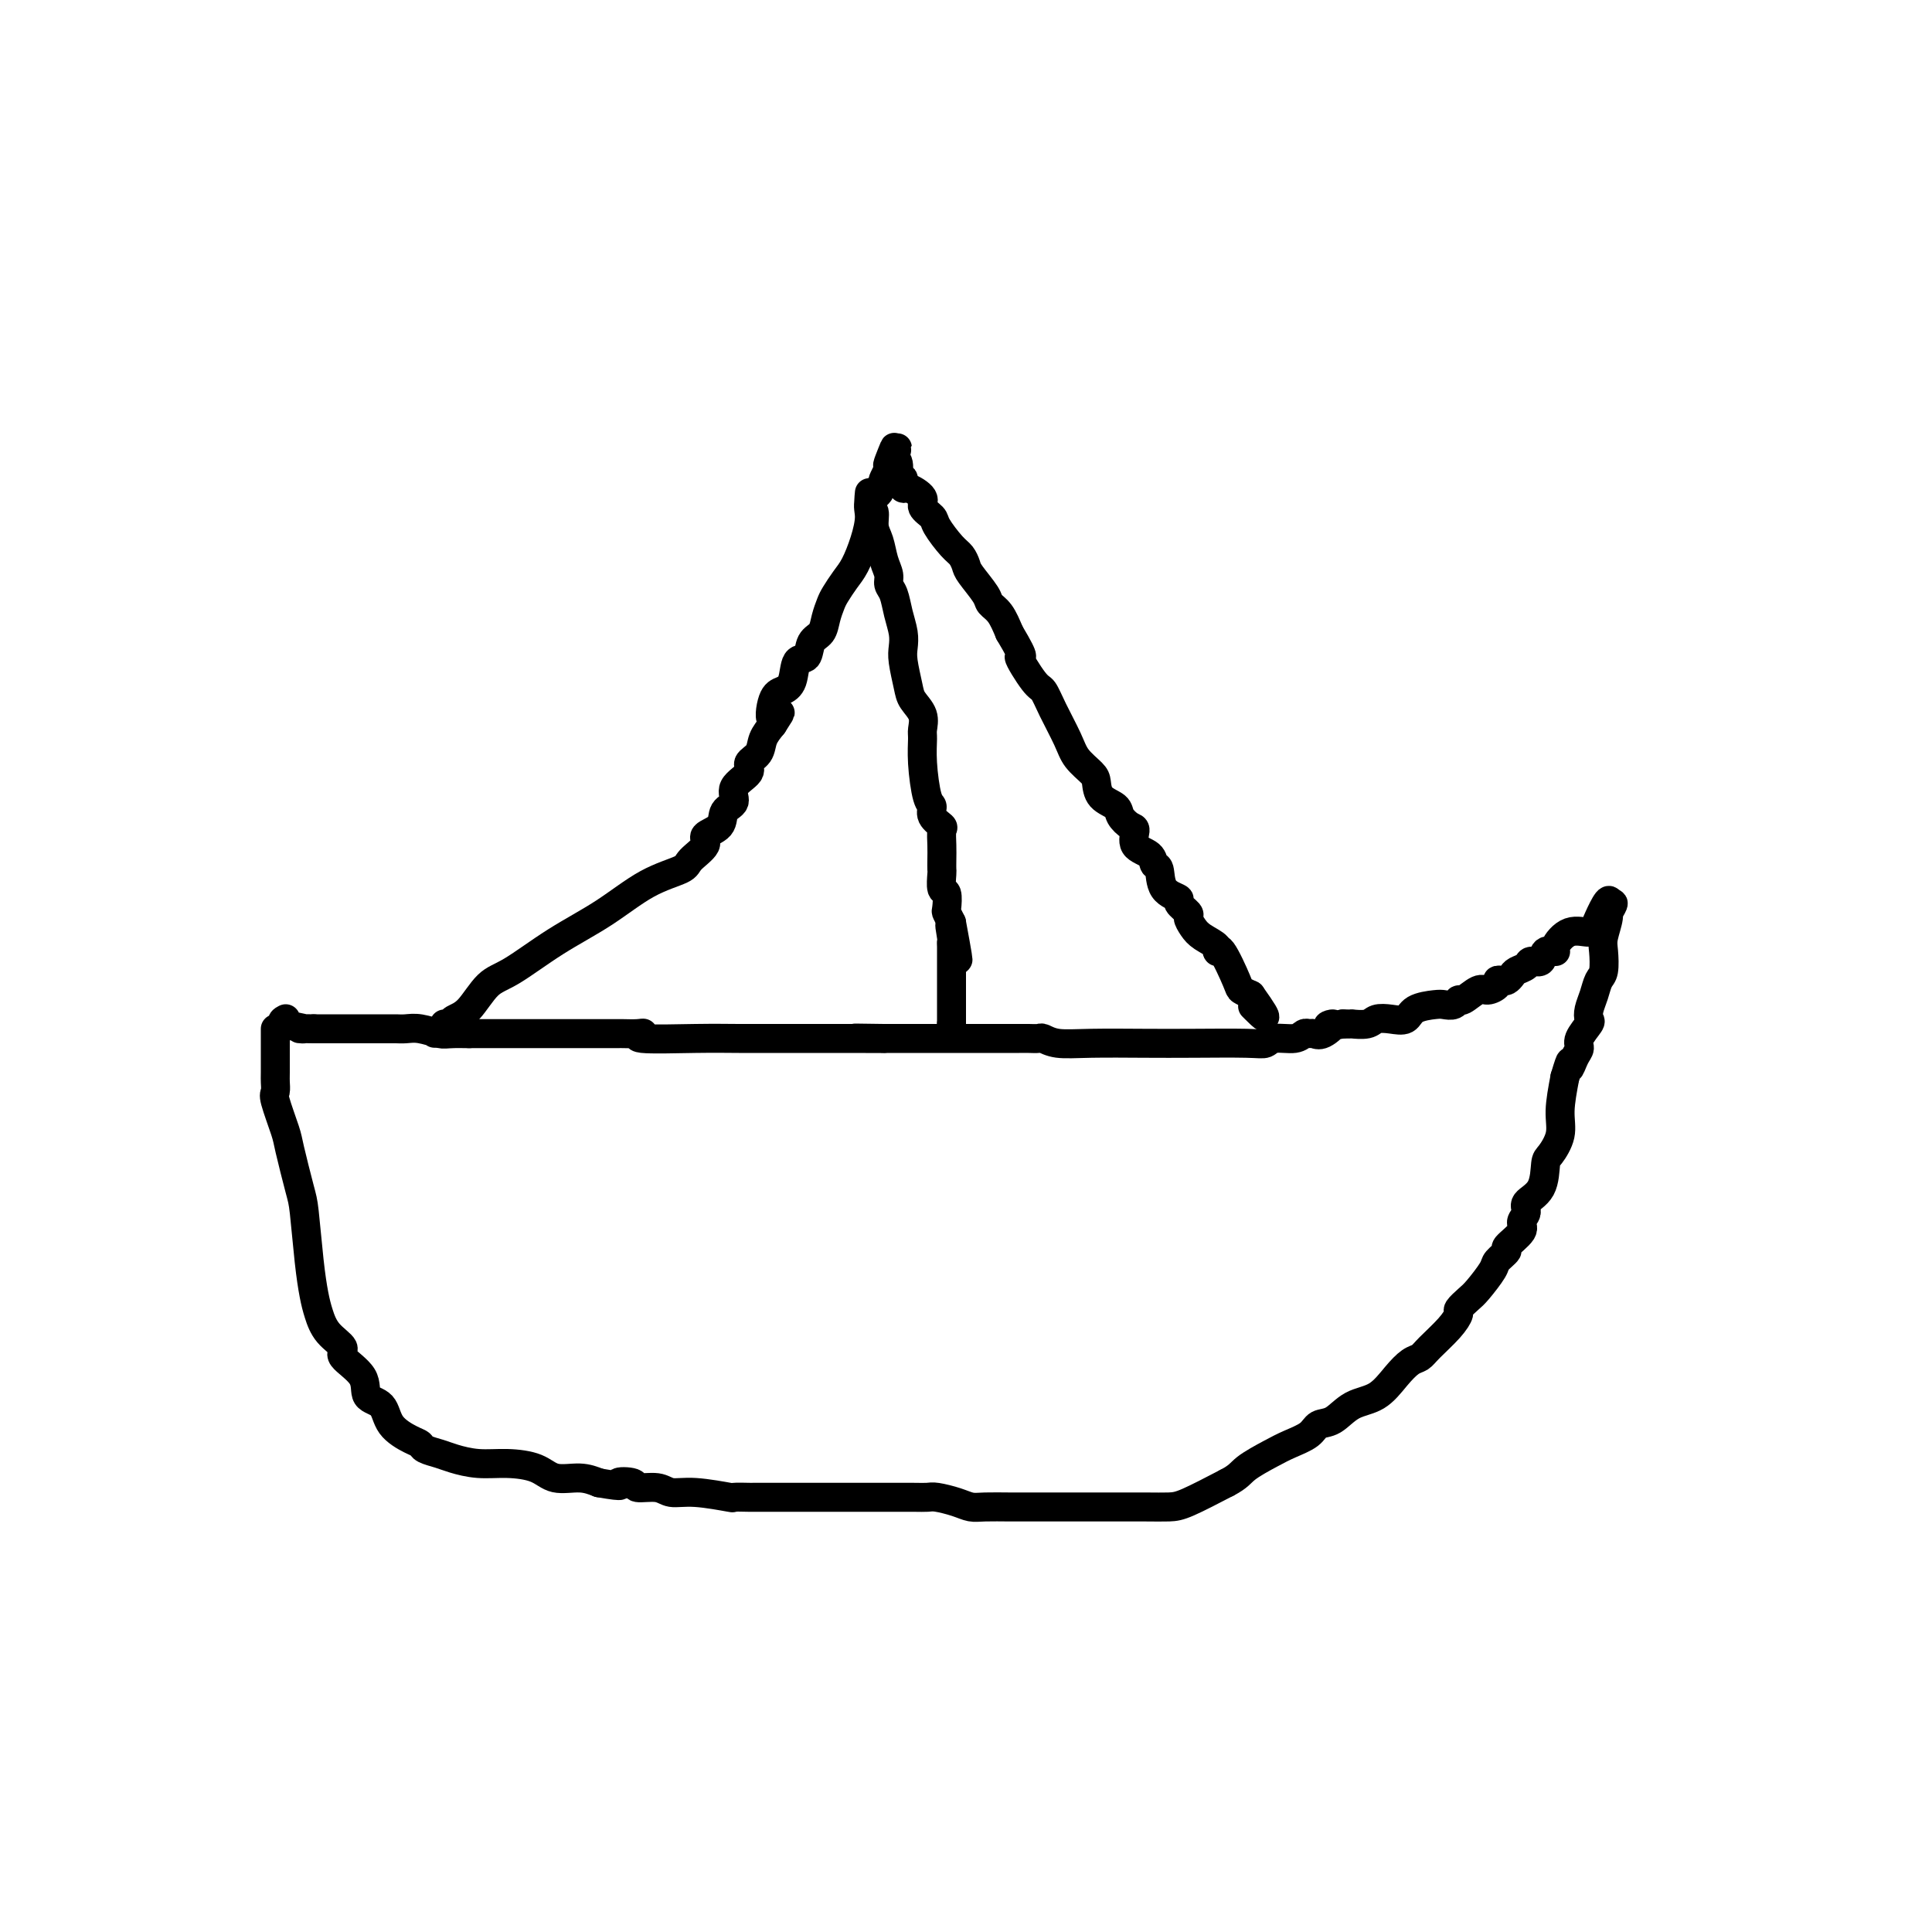 <svg viewBox='0 0 400 400' version='1.1' xmlns='http://www.w3.org/2000/svg' xmlns:xlink='http://www.w3.org/1999/xlink'><g fill='none' stroke='#000000' stroke-width='6' stroke-linecap='round' stroke-linejoin='round'><path d='M57,213c0.000,0.758 0.001,1.517 0,2c-0.001,0.483 -0.002,0.692 0,2c0.002,1.308 0.008,3.716 0,5c-0.008,1.284 -0.028,1.444 0,2c0.028,0.556 0.105,1.507 0,2c-0.105,0.493 -0.393,0.527 0,2c0.393,1.473 1.467,4.384 2,6c0.533,1.616 0.524,1.937 1,4c0.476,2.063 1.437,5.867 2,8c0.563,2.133 0.730,2.594 1,5c0.270,2.406 0.645,6.756 1,10c0.355,3.244 0.690,5.381 1,7c0.310,1.619 0.595,2.718 1,4c0.405,1.282 0.929,2.746 2,4c1.071,1.254 2.690,2.298 3,3c0.310,0.702 -0.687,1.062 0,2c0.687,0.938 3.059,2.454 4,4c0.941,1.546 0.452,3.121 1,4c0.548,0.879 2.134,1.062 3,2c0.866,0.938 1.012,2.633 2,4c0.988,1.367 2.818,2.408 4,3c1.182,0.592 1.714,0.737 2,1c0.286,0.263 0.325,0.644 1,1c0.675,0.356 1.987,0.685 3,1c1.013,0.315 1.729,0.614 3,1c1.271,0.386 3.099,0.859 5,1c1.901,0.141 3.877,-0.051 6,0c2.123,0.051 4.394,0.343 6,1c1.606,0.657 2.548,1.677 4,2c1.452,0.323 3.415,-0.051 5,0c1.585,0.051 2.793,0.525 4,1'/><path d='M124,307c6.294,1.100 4.031,0.351 4,0c-0.031,-0.351 2.172,-0.305 3,0c0.828,0.305 0.283,0.870 1,1c0.717,0.130 2.697,-0.175 4,0c1.303,0.175 1.929,0.832 3,1c1.071,0.168 2.586,-0.151 5,0c2.414,0.151 5.728,0.773 7,1c1.272,0.227 0.502,0.061 1,0c0.498,-0.061 2.265,-0.016 3,0c0.735,0.016 0.438,0.004 1,0c0.562,-0.004 1.982,-0.001 3,0c1.018,0.001 1.634,0.000 4,0c2.366,-0.000 6.483,0.000 9,0c2.517,-0.000 3.435,-0.001 5,0c1.565,0.001 3.777,0.003 6,0c2.223,-0.003 4.458,-0.011 6,0c1.542,0.011 2.392,0.041 3,0c0.608,-0.041 0.974,-0.155 2,0c1.026,0.155 2.714,0.577 4,1c1.286,0.423 2.172,0.845 3,1c0.828,0.155 1.598,0.041 3,0c1.402,-0.041 3.435,-0.011 5,0c1.565,0.011 2.663,0.003 3,0c0.337,-0.003 -0.088,-0.001 1,0c1.088,0.001 3.688,0.000 6,0c2.312,-0.000 4.338,-0.001 6,0c1.662,0.001 2.962,0.003 5,0c2.038,-0.003 4.814,-0.011 7,0c2.186,0.011 3.781,0.041 5,0c1.219,-0.041 2.063,-0.155 4,-1c1.937,-0.845 4.969,-2.423 8,-4'/><path d='M254,307c2.508,-1.297 2.779,-2.039 4,-3c1.221,-0.961 3.393,-2.139 5,-3c1.607,-0.861 2.648,-1.404 4,-2c1.352,-0.596 3.015,-1.246 4,-2c0.985,-0.754 1.292,-1.612 2,-2c0.708,-0.388 1.817,-0.307 3,-1c1.183,-0.693 2.439,-2.160 4,-3c1.561,-0.840 3.428,-1.052 5,-2c1.572,-0.948 2.851,-2.630 4,-4c1.149,-1.370 2.169,-2.427 3,-3c0.831,-0.573 1.475,-0.663 2,-1c0.525,-0.337 0.932,-0.920 2,-2c1.068,-1.080 2.799,-2.657 4,-4c1.201,-1.343 1.874,-2.450 2,-3c0.126,-0.550 -0.294,-0.541 0,-1c0.294,-0.459 1.303,-1.384 2,-2c0.697,-0.616 1.084,-0.923 2,-2c0.916,-1.077 2.362,-2.925 3,-4c0.638,-1.075 0.467,-1.376 1,-2c0.533,-0.624 1.769,-1.571 2,-2c0.231,-0.429 -0.543,-0.341 0,-1c0.543,-0.659 2.405,-2.064 3,-3c0.595,-0.936 -0.076,-1.403 0,-2c0.076,-0.597 0.898,-1.323 1,-2c0.102,-0.677 -0.515,-1.303 0,-2c0.515,-0.697 2.162,-1.464 3,-3c0.838,-1.536 0.868,-3.840 1,-5c0.132,-1.160 0.365,-1.177 1,-2c0.635,-0.823 1.671,-2.452 2,-4c0.329,-1.548 -0.049,-3.014 0,-5c0.049,-1.986 0.524,-4.493 1,-7'/><path d='M324,223c1.577,-5.309 1.018,-2.582 1,-2c-0.018,0.582 0.503,-0.981 1,-2c0.497,-1.019 0.970,-1.494 1,-2c0.030,-0.506 -0.381,-1.044 0,-2c0.381,-0.956 1.555,-2.329 2,-3c0.445,-0.671 0.161,-0.639 0,-1c-0.161,-0.361 -0.201,-1.115 0,-2c0.201,-0.885 0.641,-1.901 1,-3c0.359,-1.099 0.636,-2.280 1,-3c0.364,-0.720 0.814,-0.980 1,-2c0.186,-1.020 0.107,-2.800 0,-4c-0.107,-1.200 -0.241,-1.819 0,-3c0.241,-1.181 0.858,-2.925 1,-4c0.142,-1.075 -0.193,-1.482 0,-2c0.193,-0.518 0.912,-1.148 1,-1c0.088,0.148 -0.456,1.074 -1,2'/><path d='M333,189c1.009,-5.227 -0.967,-1.295 -2,1c-1.033,2.295 -1.121,2.953 -2,3c-0.879,0.047 -2.549,-0.515 -4,0c-1.451,0.515 -2.683,2.109 -3,3c-0.317,0.891 0.281,1.079 0,1c-0.281,-0.079 -1.441,-0.424 -2,0c-0.559,0.424 -0.517,1.619 -1,2c-0.483,0.381 -1.492,-0.052 -2,0c-0.508,0.052 -0.517,0.588 -1,1c-0.483,0.412 -1.440,0.698 -2,1c-0.560,0.302 -0.723,0.619 -1,1c-0.277,0.381 -0.669,0.824 -1,1c-0.331,0.176 -0.601,0.083 -1,0c-0.399,-0.083 -0.926,-0.158 -1,0c-0.074,0.158 0.306,0.549 0,1c-0.306,0.451 -1.300,0.962 -2,1c-0.700,0.038 -1.108,-0.396 -2,0c-0.892,0.396 -2.267,1.622 -3,2c-0.733,0.378 -0.823,-0.093 -1,0c-0.177,0.093 -0.441,0.750 -1,1c-0.559,0.250 -1.412,0.092 -2,0c-0.588,-0.092 -0.910,-0.117 -2,0c-1.090,0.117 -2.948,0.375 -4,1c-1.052,0.625 -1.299,1.618 -2,2c-0.701,0.382 -1.857,0.155 -3,0c-1.143,-0.155 -2.273,-0.238 -3,0c-0.727,0.238 -1.051,0.796 -2,1c-0.949,0.204 -2.525,0.055 -3,0c-0.475,-0.055 0.150,-0.016 0,0c-0.150,0.016 -1.075,0.008 -2,0'/><path d='M278,212c-5.002,0.961 -2.506,-0.136 -2,0c0.506,0.136 -0.979,1.505 -2,2c-1.021,0.495 -1.580,0.118 -2,0c-0.420,-0.118 -0.703,0.025 -1,0c-0.297,-0.025 -0.607,-0.217 -1,0c-0.393,0.217 -0.867,0.843 -2,1c-1.133,0.157 -2.923,-0.154 -4,0c-1.077,0.154 -1.441,0.773 -2,1c-0.559,0.227 -1.315,0.062 -4,0c-2.685,-0.062 -7.301,-0.020 -11,0c-3.699,0.020 -6.482,0.020 -10,0c-3.518,-0.020 -7.772,-0.058 -11,0c-3.228,0.058 -5.431,0.212 -7,0c-1.569,-0.212 -2.506,-0.789 -3,-1c-0.494,-0.211 -0.546,-0.057 -1,0c-0.454,0.057 -1.311,0.015 -2,0c-0.689,-0.015 -1.211,-0.004 -2,0c-0.789,0.004 -1.845,0.001 -3,0c-1.155,-0.001 -2.410,-0.000 -3,0c-0.590,0.000 -0.514,0.000 -1,0c-0.486,-0.000 -1.533,-0.000 -2,0c-0.467,0.000 -0.355,0.000 -1,0c-0.645,-0.000 -2.048,-0.000 -3,0c-0.952,0.000 -1.452,0.000 -2,0c-0.548,-0.000 -1.144,-0.000 -2,0c-0.856,0.000 -1.972,0.000 -3,0c-1.028,-0.000 -1.969,-0.000 -3,0c-1.031,0.000 -2.152,0.000 -3,0c-0.848,-0.000 -1.424,-0.000 -2,0'/><path d='M183,215c-11.556,-0.155 -2.946,-0.041 -1,0c1.946,0.041 -2.773,0.011 -5,0c-2.227,-0.011 -1.961,-0.003 -3,0c-1.039,0.003 -3.384,0.002 -6,0c-2.616,-0.002 -5.502,-0.004 -8,0c-2.498,0.004 -4.607,0.015 -7,0c-2.393,-0.015 -5.068,-0.057 -9,0c-3.932,0.057 -9.121,0.211 -11,0c-1.879,-0.211 -0.450,-0.789 0,-1c0.450,-0.211 -0.081,-0.057 -1,0c-0.919,0.057 -2.225,0.015 -3,0c-0.775,-0.015 -1.018,-0.004 -1,0c0.018,0.004 0.297,0.001 0,0c-0.297,-0.001 -1.172,-0.000 -2,0c-0.828,0.000 -1.610,0.000 -2,0c-0.390,-0.000 -0.388,-0.000 -1,0c-0.612,0.000 -1.838,0.000 -3,0c-1.162,-0.000 -2.262,-0.000 -3,0c-0.738,0.000 -1.116,0.000 -2,0c-0.884,-0.000 -2.276,-0.000 -4,0c-1.724,0.000 -3.782,0.000 -6,0c-2.218,-0.000 -4.597,-0.000 -6,0c-1.403,0.000 -1.829,0.000 -2,0c-0.171,-0.000 -0.085,-0.000 0,0'/><path d='M97,214c-13.444,-0.150 -4.053,-0.026 -1,0c3.053,0.026 -0.232,-0.046 -2,0c-1.768,0.046 -2.018,0.208 -3,0c-0.982,-0.208 -2.696,-0.788 -4,-1c-1.304,-0.212 -2.197,-0.057 -3,0c-0.803,0.057 -1.514,0.015 -2,0c-0.486,-0.015 -0.747,-0.004 -1,0c-0.253,0.004 -0.500,0.001 -1,0c-0.500,-0.001 -1.255,-0.000 -2,0c-0.745,0.000 -1.481,0.000 -2,0c-0.519,-0.000 -0.822,-0.000 -1,0c-0.178,0.000 -0.233,0.000 -1,0c-0.767,-0.000 -2.247,-0.000 -3,0c-0.753,0.000 -0.779,0.000 -1,0c-0.221,-0.000 -0.637,-0.000 -1,0c-0.363,0.000 -0.675,0.000 -1,0c-0.325,-0.000 -0.664,-0.000 -1,0c-0.336,0.000 -0.667,0.000 -1,0c-0.333,-0.000 -0.666,-0.000 -1,0'/><path d='M65,213c-5.161,-0.110 -2.064,0.115 -2,0c0.064,-0.115 -2.906,-0.569 -4,-1c-1.094,-0.431 -0.313,-0.837 0,-1c0.313,-0.163 0.156,-0.081 0,0'/><path d='M92,212c0.375,0.089 0.750,0.179 1,0c0.250,-0.179 0.376,-0.626 1,-1c0.624,-0.374 1.745,-0.674 3,-2c1.255,-1.326 2.643,-3.678 4,-5c1.357,-1.322 2.683,-1.614 5,-3c2.317,-1.386 5.627,-3.865 9,-6c3.373,-2.135 6.811,-3.927 10,-6c3.189,-2.073 6.130,-4.428 9,-6c2.870,-1.572 5.670,-2.359 7,-3c1.330,-0.641 1.191,-1.134 2,-2c0.809,-0.866 2.565,-2.104 3,-3c0.435,-0.896 -0.451,-1.450 0,-2c0.451,-0.550 2.238,-1.096 3,-2c0.762,-0.904 0.500,-2.168 1,-3c0.500,-0.832 1.763,-1.233 2,-2c0.237,-0.767 -0.551,-1.899 0,-3c0.551,-1.101 2.440,-2.171 3,-3c0.560,-0.829 -0.211,-1.418 0,-2c0.211,-0.582 1.403,-1.157 2,-2c0.597,-0.843 0.599,-1.955 1,-3c0.401,-1.045 1.200,-2.022 2,-3'/><path d='M160,150c2.964,-4.653 0.873,-1.286 0,-1c-0.873,0.286 -0.528,-2.509 0,-4c0.528,-1.491 1.240,-1.677 2,-2c0.760,-0.323 1.569,-0.781 2,-2c0.431,-1.219 0.482,-3.197 1,-4c0.518,-0.803 1.501,-0.432 2,-1c0.499,-0.568 0.514,-2.077 1,-3c0.486,-0.923 1.443,-1.262 2,-2c0.557,-0.738 0.715,-1.876 1,-3c0.285,-1.124 0.695,-2.235 1,-3c0.305,-0.765 0.503,-1.184 1,-2c0.497,-0.816 1.294,-2.028 2,-3c0.706,-0.972 1.322,-1.703 2,-3c0.678,-1.297 1.419,-3.159 2,-5c0.581,-1.841 1.001,-3.660 1,-5c-0.001,-1.340 -0.424,-2.201 0,-3c0.424,-0.799 1.696,-1.537 2,-2c0.304,-0.463 -0.361,-0.652 0,-1c0.361,-0.348 1.746,-0.856 2,-1c0.254,-0.144 -0.624,0.077 -1,0c-0.376,-0.077 -0.250,-0.450 0,-1c0.250,-0.550 0.625,-1.275 1,-2'/><path d='M184,97c3.647,-8.232 0.766,-2.313 0,-1c-0.766,1.313 0.583,-1.980 1,-3c0.417,-1.020 -0.099,0.232 0,1c0.099,0.768 0.812,1.052 1,2c0.188,0.948 -0.148,2.561 0,3c0.148,0.439 0.780,-0.297 1,0c0.220,0.297 0.028,1.627 0,2c-0.028,0.373 0.109,-0.212 1,0c0.891,0.212 2.535,1.219 3,2c0.465,0.781 -0.251,1.336 0,2c0.251,0.664 1.468,1.438 2,2c0.532,0.562 0.378,0.911 1,2c0.622,1.089 2.020,2.918 3,4c0.980,1.082 1.543,1.417 2,2c0.457,0.583 0.808,1.415 1,2c0.192,0.585 0.226,0.925 1,2c0.774,1.075 2.290,2.886 3,4c0.710,1.114 0.614,1.531 1,2c0.386,0.469 1.253,0.991 2,2c0.747,1.009 1.373,2.504 2,4'/><path d='M209,131c4.011,6.729 2.037,4.551 2,5c-0.037,0.449 1.861,3.527 3,5c1.139,1.473 1.517,1.343 2,2c0.483,0.657 1.072,2.100 2,4c0.928,1.900 2.197,4.256 3,6c0.803,1.744 1.140,2.876 2,4c0.860,1.124 2.243,2.240 3,3c0.757,0.760 0.889,1.163 1,2c0.111,0.837 0.202,2.106 1,3c0.798,0.894 2.302,1.412 3,2c0.698,0.588 0.590,1.245 1,2c0.410,0.755 1.338,1.607 2,2c0.662,0.393 1.057,0.326 1,1c-0.057,0.674 -0.565,2.089 0,3c0.565,0.911 2.202,1.319 3,2c0.798,0.681 0.758,1.634 1,2c0.242,0.366 0.766,0.143 1,1c0.234,0.857 0.177,2.792 1,4c0.823,1.208 2.524,1.689 3,2c0.476,0.311 -0.274,0.453 0,1c0.274,0.547 1.573,1.497 2,2c0.427,0.503 -0.019,0.557 0,1c0.019,0.443 0.503,1.276 1,2c0.497,0.724 1.005,1.339 2,2c0.995,0.661 2.475,1.367 3,2c0.525,0.633 0.094,1.192 0,1c-0.094,-0.192 0.150,-1.134 1,0c0.850,1.134 2.306,4.344 3,6c0.694,1.656 0.627,1.759 1,2c0.373,0.241 1.187,0.621 2,1'/><path d='M259,206c5.044,7.044 2.156,4.156 1,3c-1.156,-1.156 -0.578,-0.578 0,0'/><path d='M180,102c-0.120,1.229 -0.240,2.457 0,3c0.240,0.543 0.839,0.400 1,1c0.161,0.600 -0.115,1.943 0,3c0.115,1.057 0.622,1.829 1,3c0.378,1.171 0.626,2.742 1,4c0.374,1.258 0.875,2.202 1,3c0.125,0.798 -0.124,1.449 0,2c0.124,0.551 0.621,1.002 1,2c0.379,0.998 0.641,2.543 1,4c0.359,1.457 0.816,2.826 1,4c0.184,1.174 0.095,2.151 0,3c-0.095,0.849 -0.197,1.568 0,3c0.197,1.432 0.694,3.575 1,5c0.306,1.425 0.421,2.131 1,3c0.579,0.869 1.622,1.900 2,3c0.378,1.100 0.092,2.269 0,3c-0.092,0.731 0.012,1.025 0,2c-0.012,0.975 -0.139,2.633 0,5c0.139,2.367 0.545,5.445 1,7c0.455,1.555 0.959,1.588 1,2c0.041,0.412 -0.381,1.202 0,2c0.381,0.798 1.566,1.605 2,2c0.434,0.395 0.117,0.380 0,1c-0.117,0.620 -0.032,1.876 0,3c0.032,1.124 0.012,2.116 0,3c-0.012,0.884 -0.017,1.659 0,2c0.017,0.341 0.056,0.248 0,1c-0.056,0.752 -0.208,2.351 0,3c0.208,0.649 0.778,0.349 1,1c0.222,0.651 0.098,2.252 0,3c-0.098,0.748 -0.171,0.642 0,1c0.171,0.358 0.585,1.179 1,2'/><path d='M197,191c2.630,14.174 0.705,5.110 0,2c-0.705,-3.110 -0.189,-0.265 0,1c0.189,1.265 0.051,0.951 0,1c-0.051,0.049 -0.014,0.461 0,1c0.014,0.539 0.004,1.205 0,2c-0.004,0.795 -0.001,1.717 0,2c0.001,0.283 0.000,-0.075 0,0c-0.000,0.075 -0.000,0.583 0,1c0.000,0.417 0.000,0.742 0,1c-0.000,0.258 -0.000,0.448 0,1c0.000,0.552 0.000,1.465 0,2c-0.000,0.535 -0.000,0.693 0,1c0.000,0.307 0.000,0.763 0,1c-0.000,0.237 -0.000,0.256 0,1c0.000,0.744 0.000,2.213 0,3c-0.000,0.787 -0.000,0.894 0,1'/><path d='M197,212c0.000,3.500 0.000,1.750 0,0'/></g>
</svg>